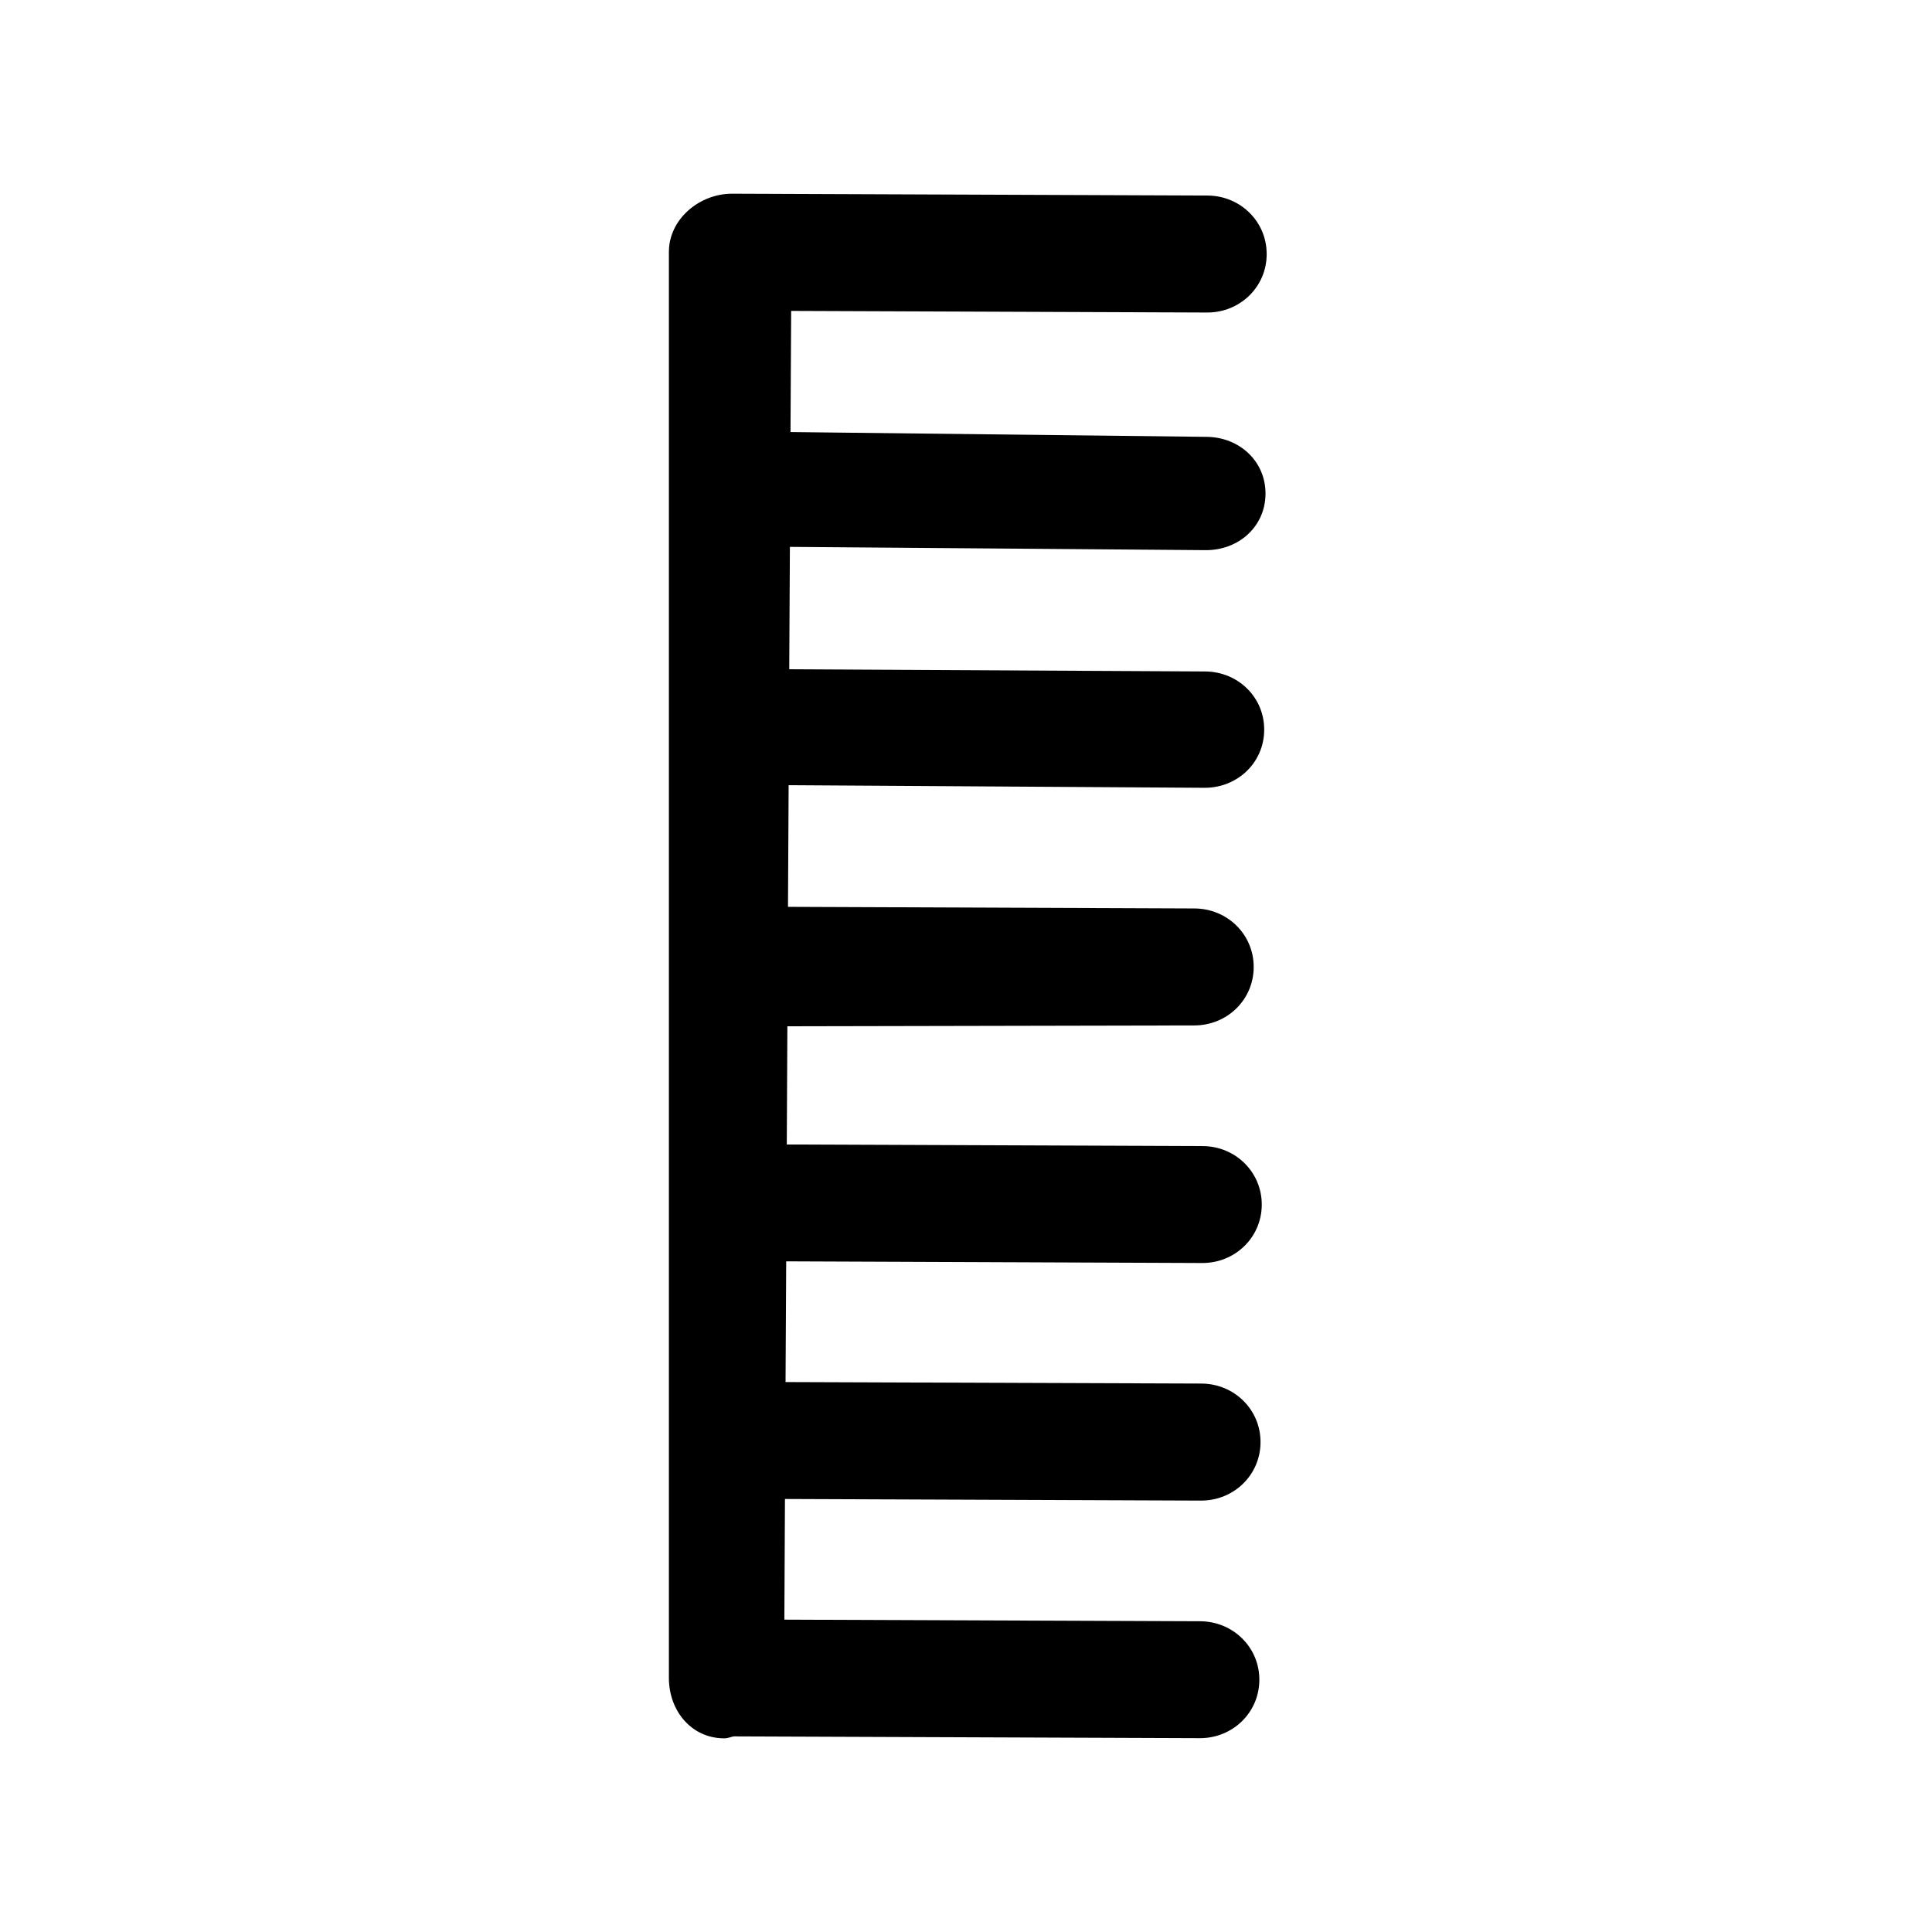 <?xml version="1.0" encoding="UTF-8"?>
<!-- Uploaded to: ICON Repo, www.iconrepo.com, Generator: ICON Repo Mixer Tools -->
<svg fill="#000000" width="800px" height="800px" version="1.1" viewBox="144 144 512 512" xmlns="http://www.w3.org/2000/svg">
 <path d="m353.33 288.93-0.172 32.434 110.25 0.582c8.691 0.062 15.695 6.848 15.617 15.539-0.062 8.645-7.102 15.289-15.742 15.289h-0.125l-110.16-0.691-0.172 32.242 107.69 0.426c8.691 0.016 15.742 6.832 15.727 15.523-0.016 8.691-7.055 15.477-15.742 15.477h-0.016l-107.82 0.219-0.156 31.332 110.21 0.426c8.691 0.031 15.711 6.894 15.664 15.57s-7.086 15.414-15.742 15.414h-0.078l-110.21-0.441-0.172 31.992 110.21 0.395c8.691 0.047 15.711 6.894 15.664 15.586-0.047 8.676-7.086 15.43-15.742 15.43h-0.078l-110.21-0.426-0.156 31.977 110.21 0.426c8.691 0.047 15.711 6.894 15.664 15.57-0.047 8.676-7.086 15.414-15.742 15.414h-0.078l-123.5-0.473c-0.824 0.168-1.566 0.516-2.398 0.516h-0.078c-8.707 0-14.676-7.305-14.676-15.996v-188.55-0.031-0.031-189.16-0.078-0.078c0-8.66 8.062-15.418 16.723-15.418h0.078l125.95 0.488c8.691 0.047 15.711 6.894 15.664 15.586-0.031 8.66-7.086 15.414-15.73 15.414h-0.078l-110.21-0.426-0.172 32.102 110.34 1.273c8.691 0.109 15.648 6.535 15.539 15.223-0.109 8.613-7.148 14.801-15.742 14.801h-0.219z"/>
</svg>